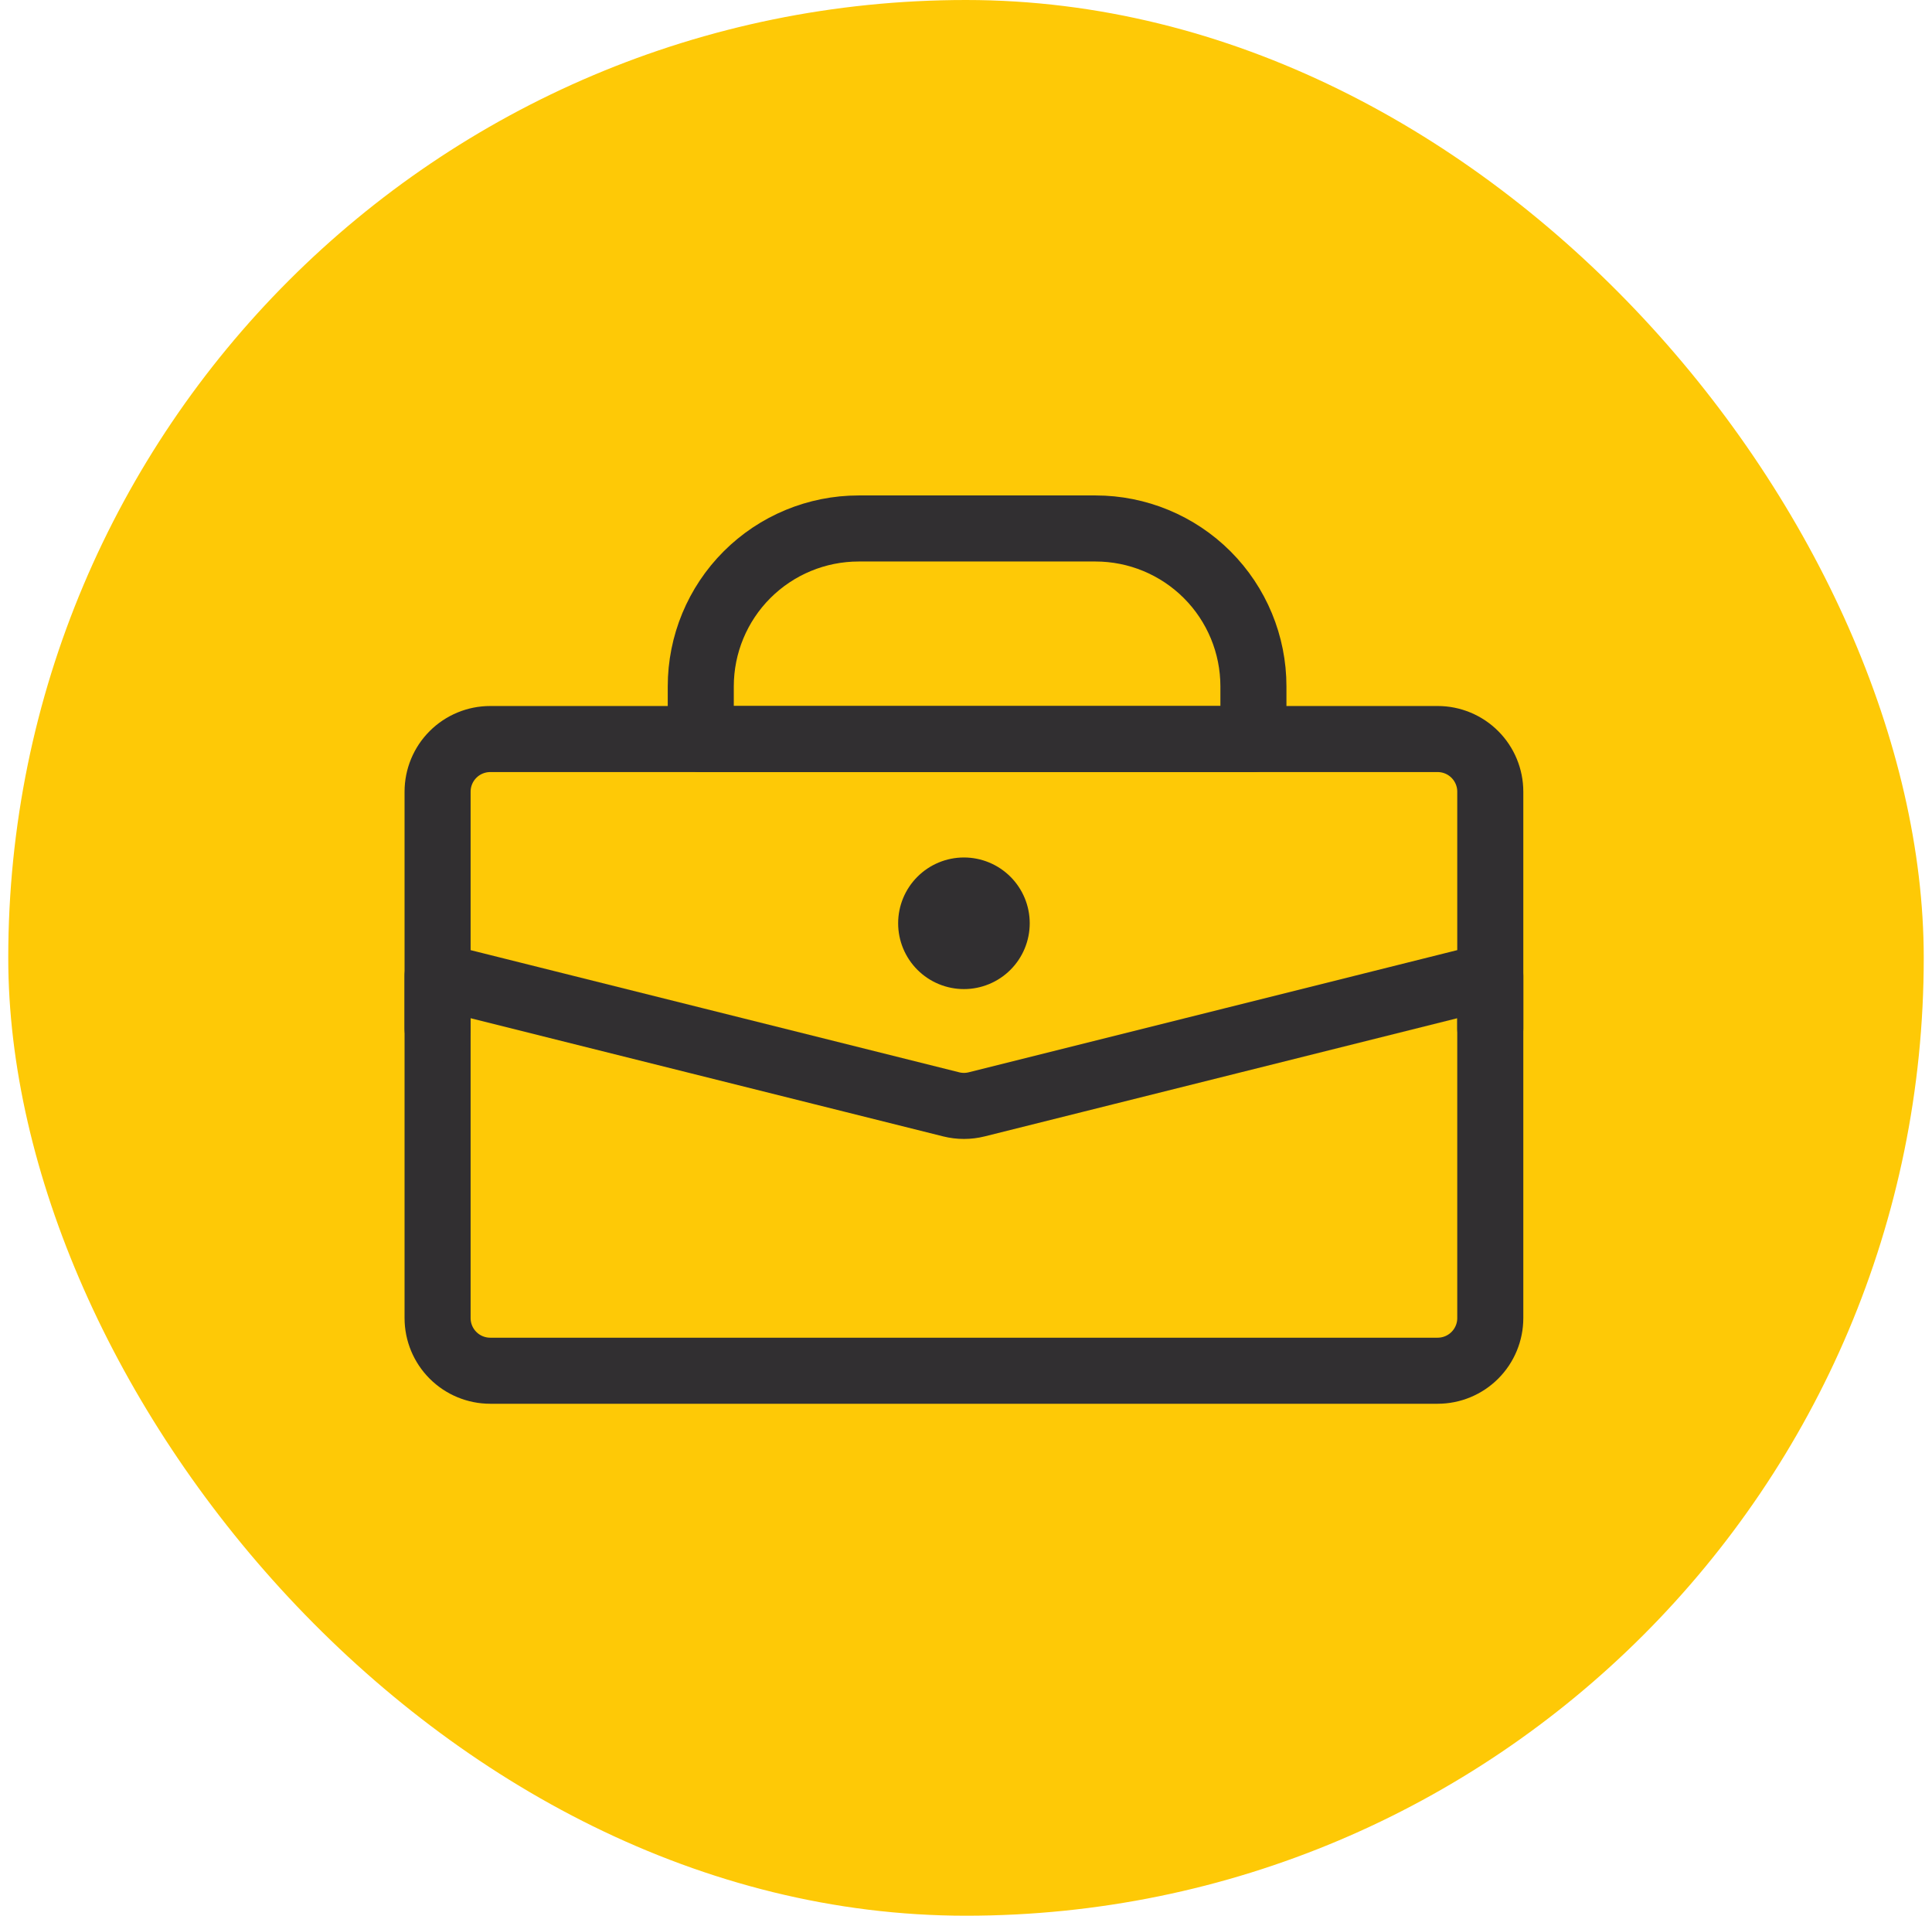 <svg width="117" height="116" viewBox="0 0 117 116" fill="none" xmlns="http://www.w3.org/2000/svg">
<rect x="0.5" width="116" height="116" rx="58" fill="#FEC906"/>
<path d="M42.438 41.562C42.438 39.026 43.445 36.594 45.238 34.801C47.032 33.008 49.464 32 52 32H66.344C68.88 32 71.312 33.008 73.106 34.801C74.899 36.594 75.906 39.026 75.906 41.562V44.75H42.438V41.562ZM26.5 59.094L57.602 66.87C58.109 66.997 58.641 66.997 59.148 66.87L90.25 59.094V79.812C90.25 80.658 89.914 81.469 89.316 82.066C88.719 82.664 87.908 83 87.062 83H29.688C28.842 83 28.031 82.664 27.434 82.066C26.836 81.469 26.5 80.658 26.5 79.812V59.094Z" stroke="#312F31" stroke-width="4" stroke-linecap="round" stroke-linejoin="round"/>
<path d="M90.25 62.281V47.938C90.25 47.092 89.914 46.281 89.316 45.684C88.719 45.086 87.908 44.75 87.062 44.75H29.688C28.842 44.75 28.031 45.086 27.434 45.684C26.836 46.281 26.5 47.092 26.5 47.938V62.281" stroke="#312F31" stroke-width="4" stroke-linecap="round" stroke-linejoin="round"/>
<path d="M62.359 55.906C62.359 56.963 61.94 57.976 61.192 58.724C60.445 59.471 59.432 59.891 58.375 59.891C57.318 59.891 56.305 59.471 55.558 58.724C54.81 57.976 54.391 56.963 54.391 55.906C54.391 54.849 54.81 53.836 55.558 53.089C56.305 52.342 57.318 51.922 58.375 51.922C59.432 51.922 60.445 52.342 61.192 53.089C61.94 53.836 62.359 54.849 62.359 55.906V55.906Z" fill="#312F31"/>
</svg>
